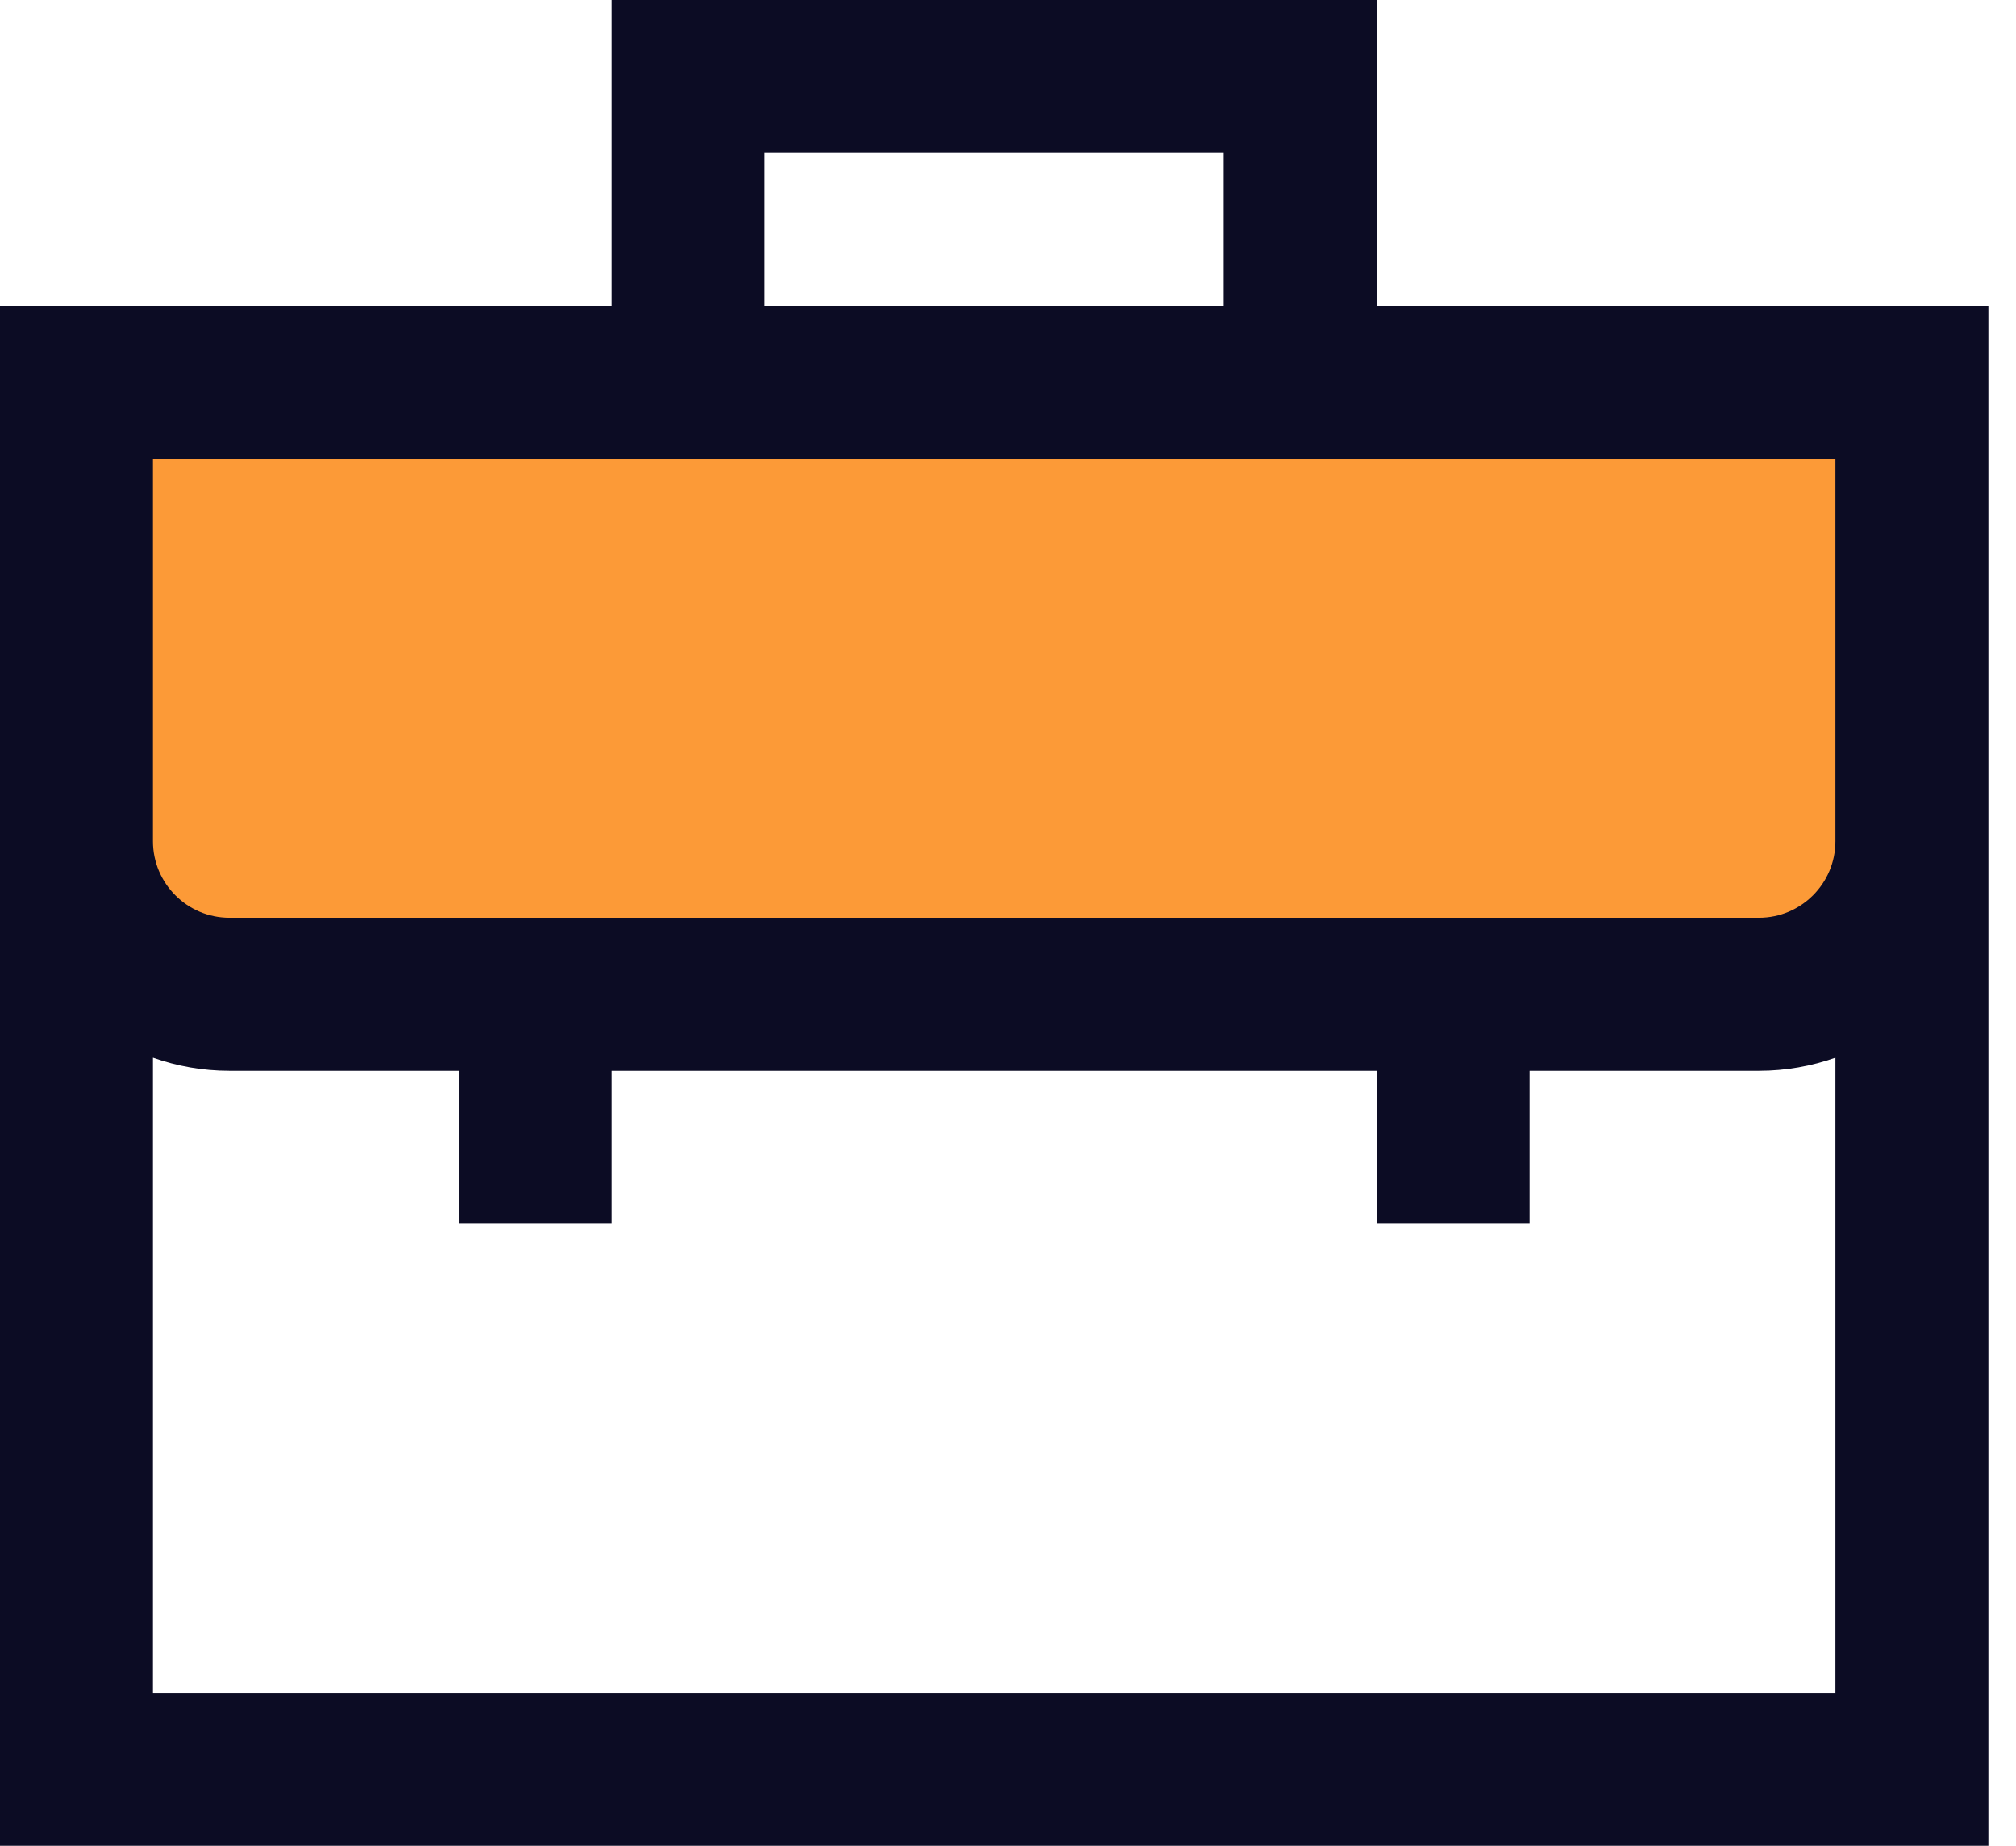 <svg xmlns="http://www.w3.org/2000/svg" width="71" height="65" viewBox="0 0 71 65" fill="none"><rect x="4.489" y="14.903" width="61.768" height="19.751" fill="#FC9A37"></rect><path d="M48.481 0H21.547V10.774H0V65H70.028V10.774H48.481V0ZM26.934 5.387H43.094V10.774H26.934V5.387ZM5.387 59.613V37.244C6.23 37.543 7.136 37.707 8.08 37.707H16.16V43.094H21.547V37.707H48.481V43.094H53.867V37.707H61.947C62.892 37.707 63.798 37.543 64.641 37.244V59.613H5.387ZM64.641 29.627C64.641 31.112 63.433 32.32 61.947 32.32H8.08C6.595 32.32 5.387 31.112 5.387 29.627V16.16H64.641V29.627Z" fill="#0C0C24"></path></svg>